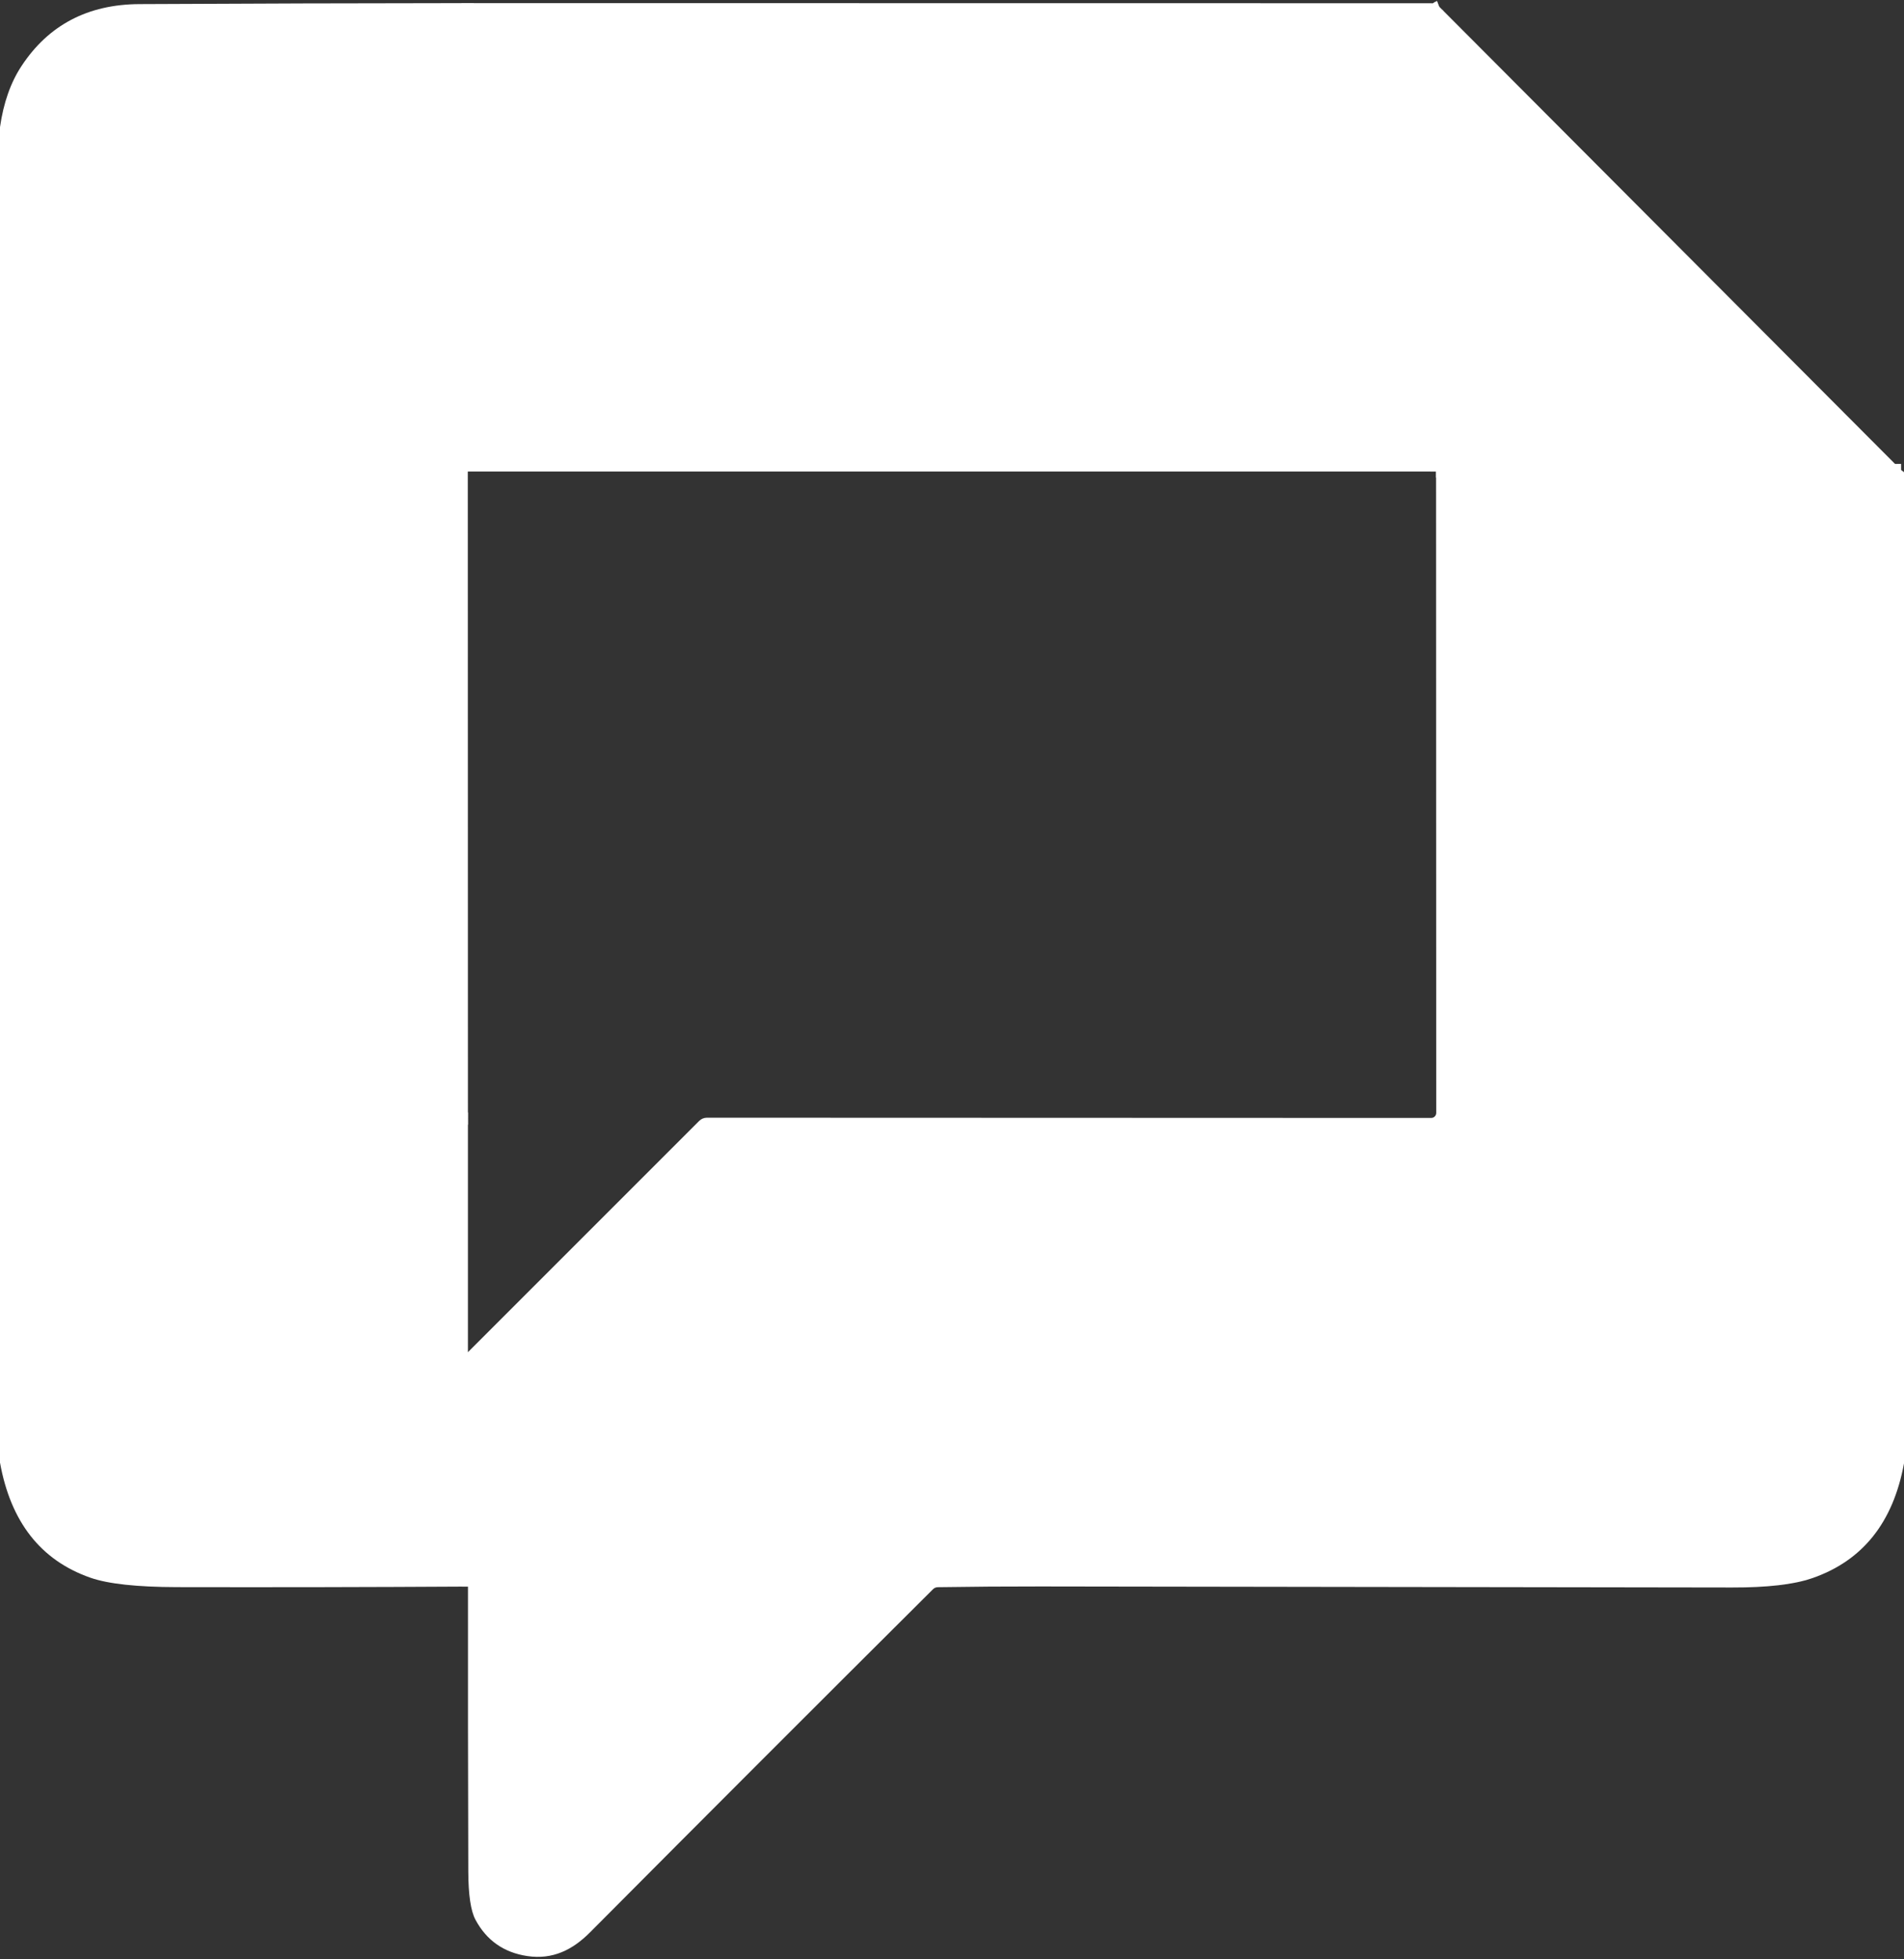 <svg xmlns="http://www.w3.org/2000/svg" width="311" height="320" viewBox="0 0 311 320" fill="none"><rect x="0" y="0" width="311" height="320" fill="#333333" stroke="none"/><g clip-path="url(#clip0_4005_64)"><path d="M76.37 0.51L76.38 76.98" stroke="white" stroke-width="2"/><path d="M76.38 76.98L0 76.96" stroke="white" stroke-width="2"/><path d="M235.08 1.09C234.973 1.13 234.883 1.173 234.81 1.22C234.697 1.28 234.64 1.373 234.64 1.5L234.62 77.01" stroke="white" stroke-width="2"/><path d="M234.62 77.01C234.607 77.01 234.59 77.01 234.57 77.01" stroke="white" stroke-width="2"/><path d="M76.41 77.01C76.403 77.003 76.393 76.993 76.38 76.98" stroke="white" stroke-width="2"/><path d="M310.53 76.77L234.62 77.01" stroke="white" stroke-width="2"/><path d="M76.43 182.69L0 182.67" stroke="white" stroke-width="2"/><path d="M76.44 259.13L76.43 220.85" stroke="white" stroke-width="2"/><path d="M76.37 0.51L76.38 76.98L0 76.96V20.77C0.567 16.797 1.743 13.46 3.53 10.76C7.937 4.08 14.343 0.717 22.75 0.67C40.523 0.577 58.397 0.523 76.37 0.51Z" fill="white"/><path d="M76.37 0.51L233.79 0.53C234.122 0.53 234.443 0.631 234.71 0.82L235.08 1.09C234.973 1.13 234.883 1.173 234.81 1.22C234.697 1.28 234.64 1.373 234.64 1.5L234.62 77.01C234.607 77.01 234.59 77.01 234.57 77.01H76.41C76.403 77.003 76.393 76.993 76.38 76.98L76.37 0.51Z" fill="white"/><path d="M235.08 1.09L310.53 76.77L234.62 77.01L234.64 1.5C234.64 1.373 234.697 1.28 234.81 1.22C234.883 1.173 234.973 1.13 235.08 1.09Z" fill="white"/><path d="M0 76.96L76.38 76.98C76.393 76.993 76.403 77.003 76.41 77.01L76.43 182.69L0 182.67V76.96Z" fill="white"/><path d="M310.53 76.77L311 77.11V239.01C309.227 248.697 304.207 254.953 295.94 257.78C292.993 258.793 288.65 259.293 282.91 259.28C245.65 259.22 208.01 259.163 169.99 259.11C164.47 259.103 158.87 259.143 153.19 259.23C152.877 259.237 152.61 259.35 152.39 259.57C133.79 278.083 115.123 296.757 96.39 315.59C93.52 318.48 90.27 320.09 86.15 319.48C82.31 318.913 79.48 316.933 77.66 313.54C76.893 312.1 76.503 309.473 76.49 305.66C76.443 290.2 76.427 274.69 76.44 259.13L76.43 220.85L114.21 183.07C114.375 182.905 114.571 182.774 114.787 182.685C115.003 182.596 115.235 182.55 115.47 182.55L233.77 182.59C233.99 182.59 234.201 182.503 234.357 182.347C234.512 182.191 234.6 181.98 234.6 181.76L234.57 77.01C234.59 77.01 234.607 77.01 234.62 77.01L310.53 76.77Z" fill="white"/><path d="M76.43 182.69V220.85L76.44 259.13C60.46 259.223 44.617 259.253 28.91 259.22C22.363 259.207 17.647 258.693 14.76 257.68C6.667 254.853 1.747 248.587 0 238.88V182.67L76.43 182.69Z" fill="white"/></g><defs><clipPath id="clip0_4005_64"><rect width="311" height="320" fill="white"/></clipPath></defs></svg>